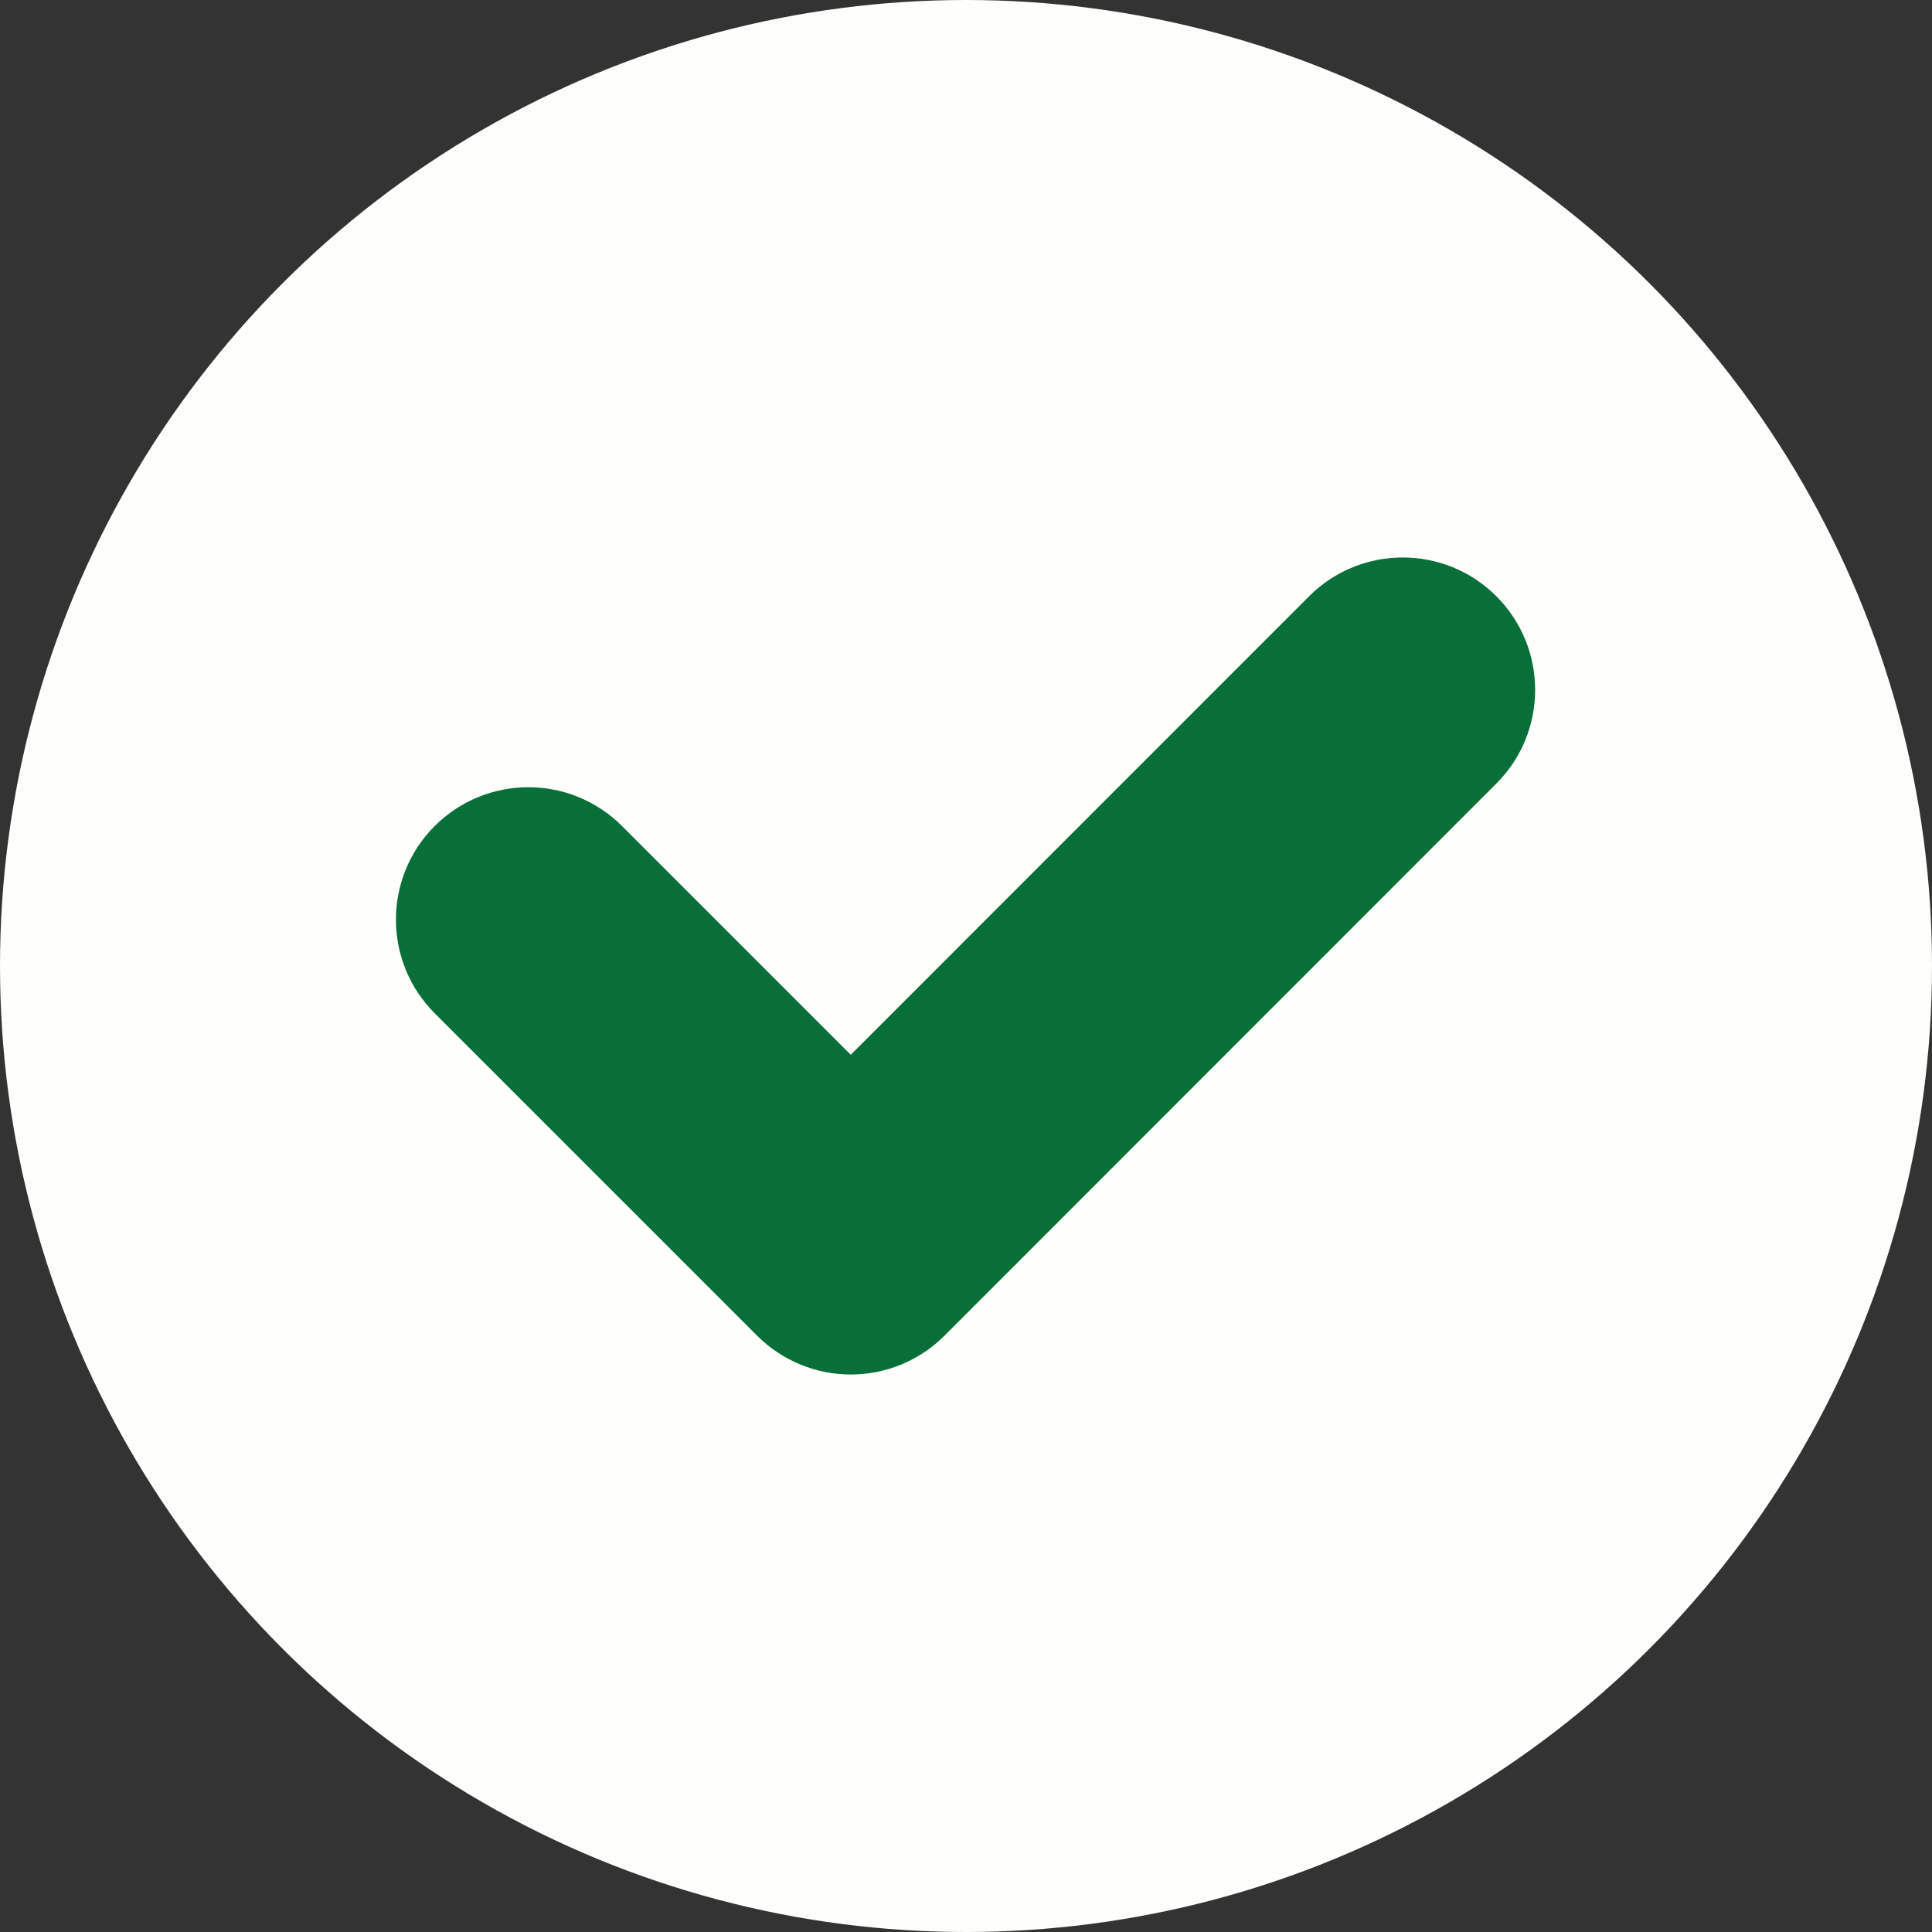 <?xml version="1.0" encoding="UTF-8" standalone="no"?><svg xmlns="http://www.w3.org/2000/svg" xmlns:xlink="http://www.w3.org/1999/xlink" fill="none" height="1459" preserveAspectRatio="xMidYMid meet" style="fill: none" version="1" viewBox="770.0 771.0 1459.0 1459.0" width="1459" zoomAndPan="magnify"><rect x="770.0" y="771.0" width="1459.0" height="1459.0" fill="#333333" stroke="none"/><g id="change1_1"><circle cx="1499.5" cy="1500.5" fill="#fefefd" r="729.5"/></g><g id="change2_1"><path d="M1900.03 1362.69C1939.07 1323.63 1939.06 1260.32 1900 1221.27C1860.94 1182.23 1797.62 1182.24 1758.58 1221.31L1412.48 1567.56L1239.71 1394.79C1200.66 1355.74 1137.34 1355.74 1098.29 1394.79C1059.24 1433.84 1059.24 1497.16 1098.29 1536.21L1341.79 1779.71C1360.55 1798.47 1385.99 1809 1412.51 1809C1439.04 1809 1464.48 1798.45 1483.23 1779.69L1900.03 1362.69Z" fill="#076f37"/></g></svg>